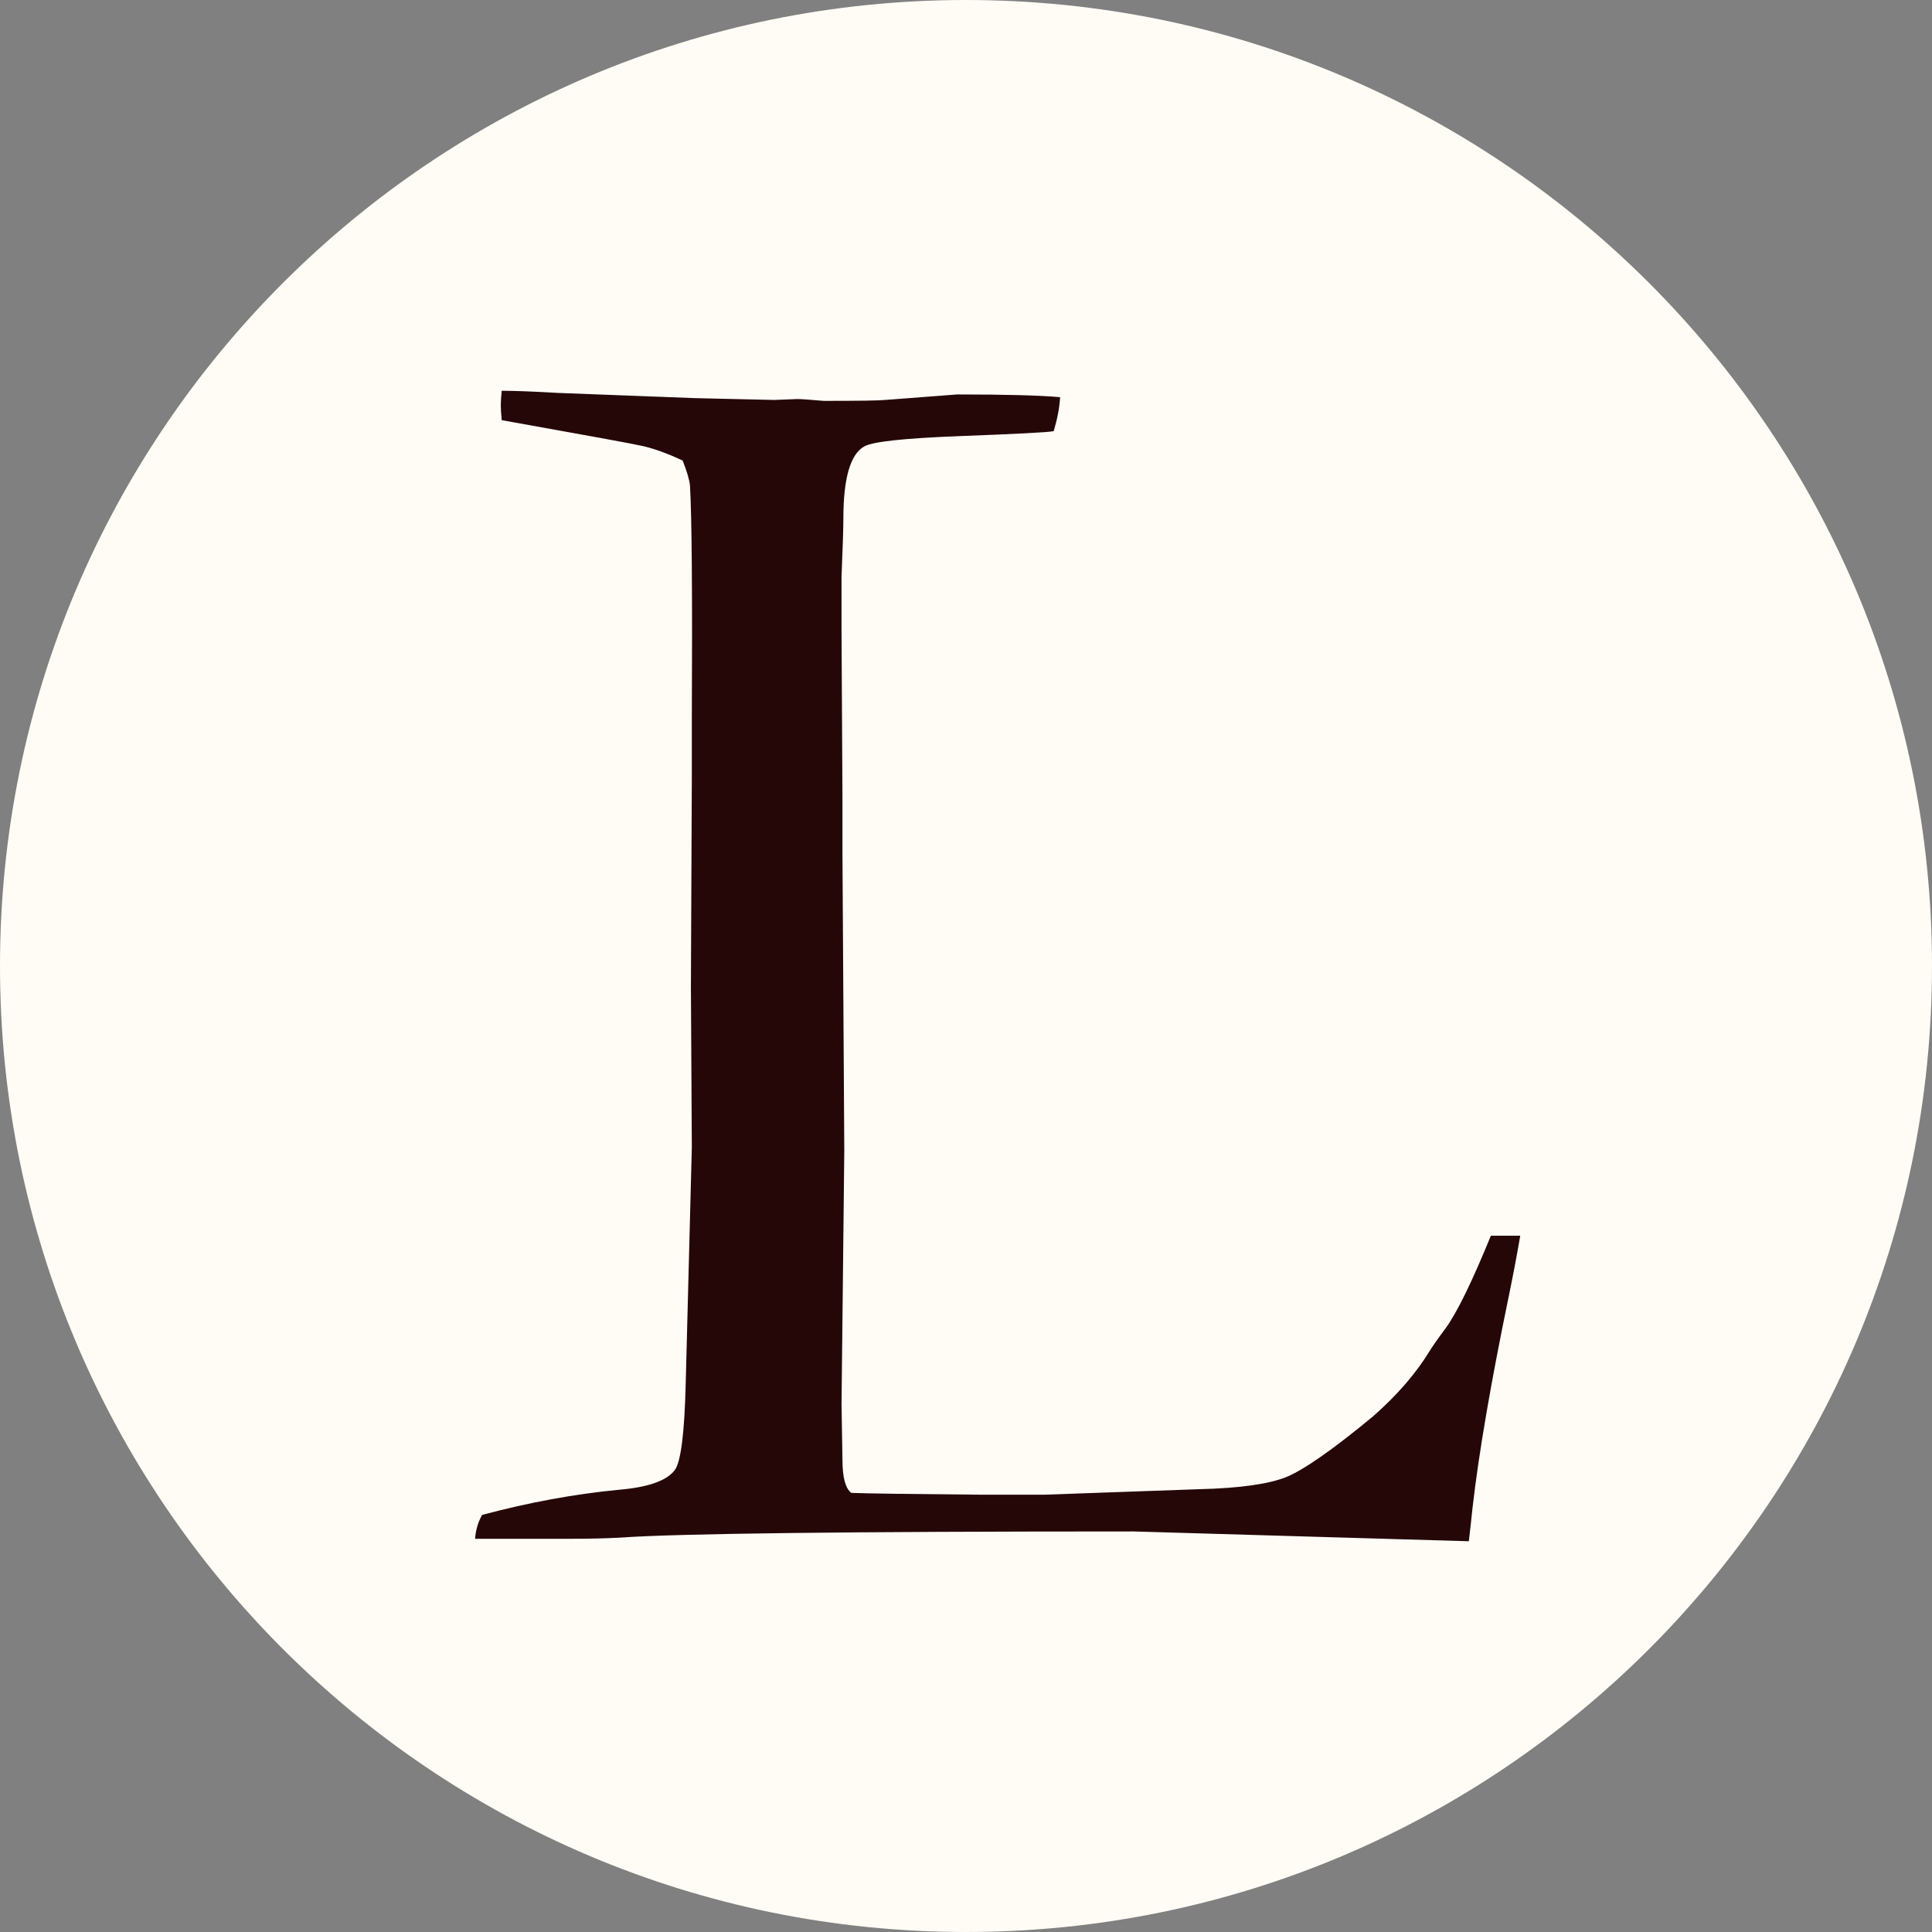 <?xml version="1.0" encoding="UTF-8"?>
<svg data-bbox="0 0 6292.2 6292.2" viewBox="0 0 6292.21 6292.21" height="189.473" width="189.473" xmlns="http://www.w3.org/2000/svg" shape-rendering="geometricPrecision" text-rendering="geometricPrecision" image-rendering="optimizeQuality" fill-rule="evenodd" clip-rule="evenodd" data-type="color">
    <rect x="0" y="0" width="6292.21" height="6292.21" fill="#808080" stroke="none"/>
    <g>
        <path d="M3146.1 0c1737.54 0 3146.1 1408.56 3146.1 3146.1S4883.64 6292.2 3146.1 6292.2 0 4883.64 0 3146.1 1408.56 0 3146.1 0" fill="#fffcf5" data-color="1"/>
        <path d="M1547.26 5011.62c2-28.91 9.97-54.84 22.93-77.77 152.55-40.88 300.12-67.8 443.69-81.76 95.72-7.97 156.53-28.91 183.45-63.81 19.94-25.92 31.91-119.64 35.9-281.16l19.94-770.73-3-522.45 3-682.99v-181.47c2-410.78 0-667.03-5.99-767.73-2-19.94-9.97-46.85-23.92-81.76-50.86-23.92-93.73-38.88-127.62-46.85-34.91-7.98-188.45-35.9-461.64-84.76-2-21.93-2.99-37.88-2.99-47.86 0-11.96.99-27.91 2.99-47.86 36.89 0 97.71 2 182.46 6.98l445.69 16.96 259.24 5.99 75.77-3c9.97 0 38.88 2 85.74 5.99 115.66 0 181.47-1 199.42-2.99l235.3-17.95q237.81 0 335.01 8.97c-1.98 33.89-8.96 70.79-20.94 110.67-20.94 3.99-122.64 8.97-304.1 15.95-181.47 6.98-286.16 17.95-313.08 33.9-44.86 24.93-67.8 103.7-67.8 234.31 0 30.91-1.98 93.72-5.97 189.44v175.48l2.99 541.41v184.46l5.99 968.14-8.97 825.57 2.99 181.46c0 57.84 9.98 93.72 28.92 107.69 48.85 1.98 192.43 3.98 428.73 5.97h198.41l504.52-17.95c132.61-2.99 227.33-16.94 283.16-38.88 56.83-22.93 150.55-87.73 283.16-197.41 79.78-69.8 141.59-141.59 186.45-215.37 9.98-15.95 25.93-38.88 49.85-70.79 36.89-49.85 86.74-151.56 148.56-303.1h95.73c-11.97 69.79-24.93 136.6-37.89 199.4-56.83 275.19-96.72 504.52-117.66 687.97-3.99 38.9-7.97 74.78-11.96 107.69l-1091.77-31.91c-937.24 0-1493.59 6.98-1669.08 19.94-54.84 2.99-111.67 3.98-172.49 3.98h-303.1z" fill="#250707" fill-rule="nonzero" data-color="2"/>
    </g>
</svg>
